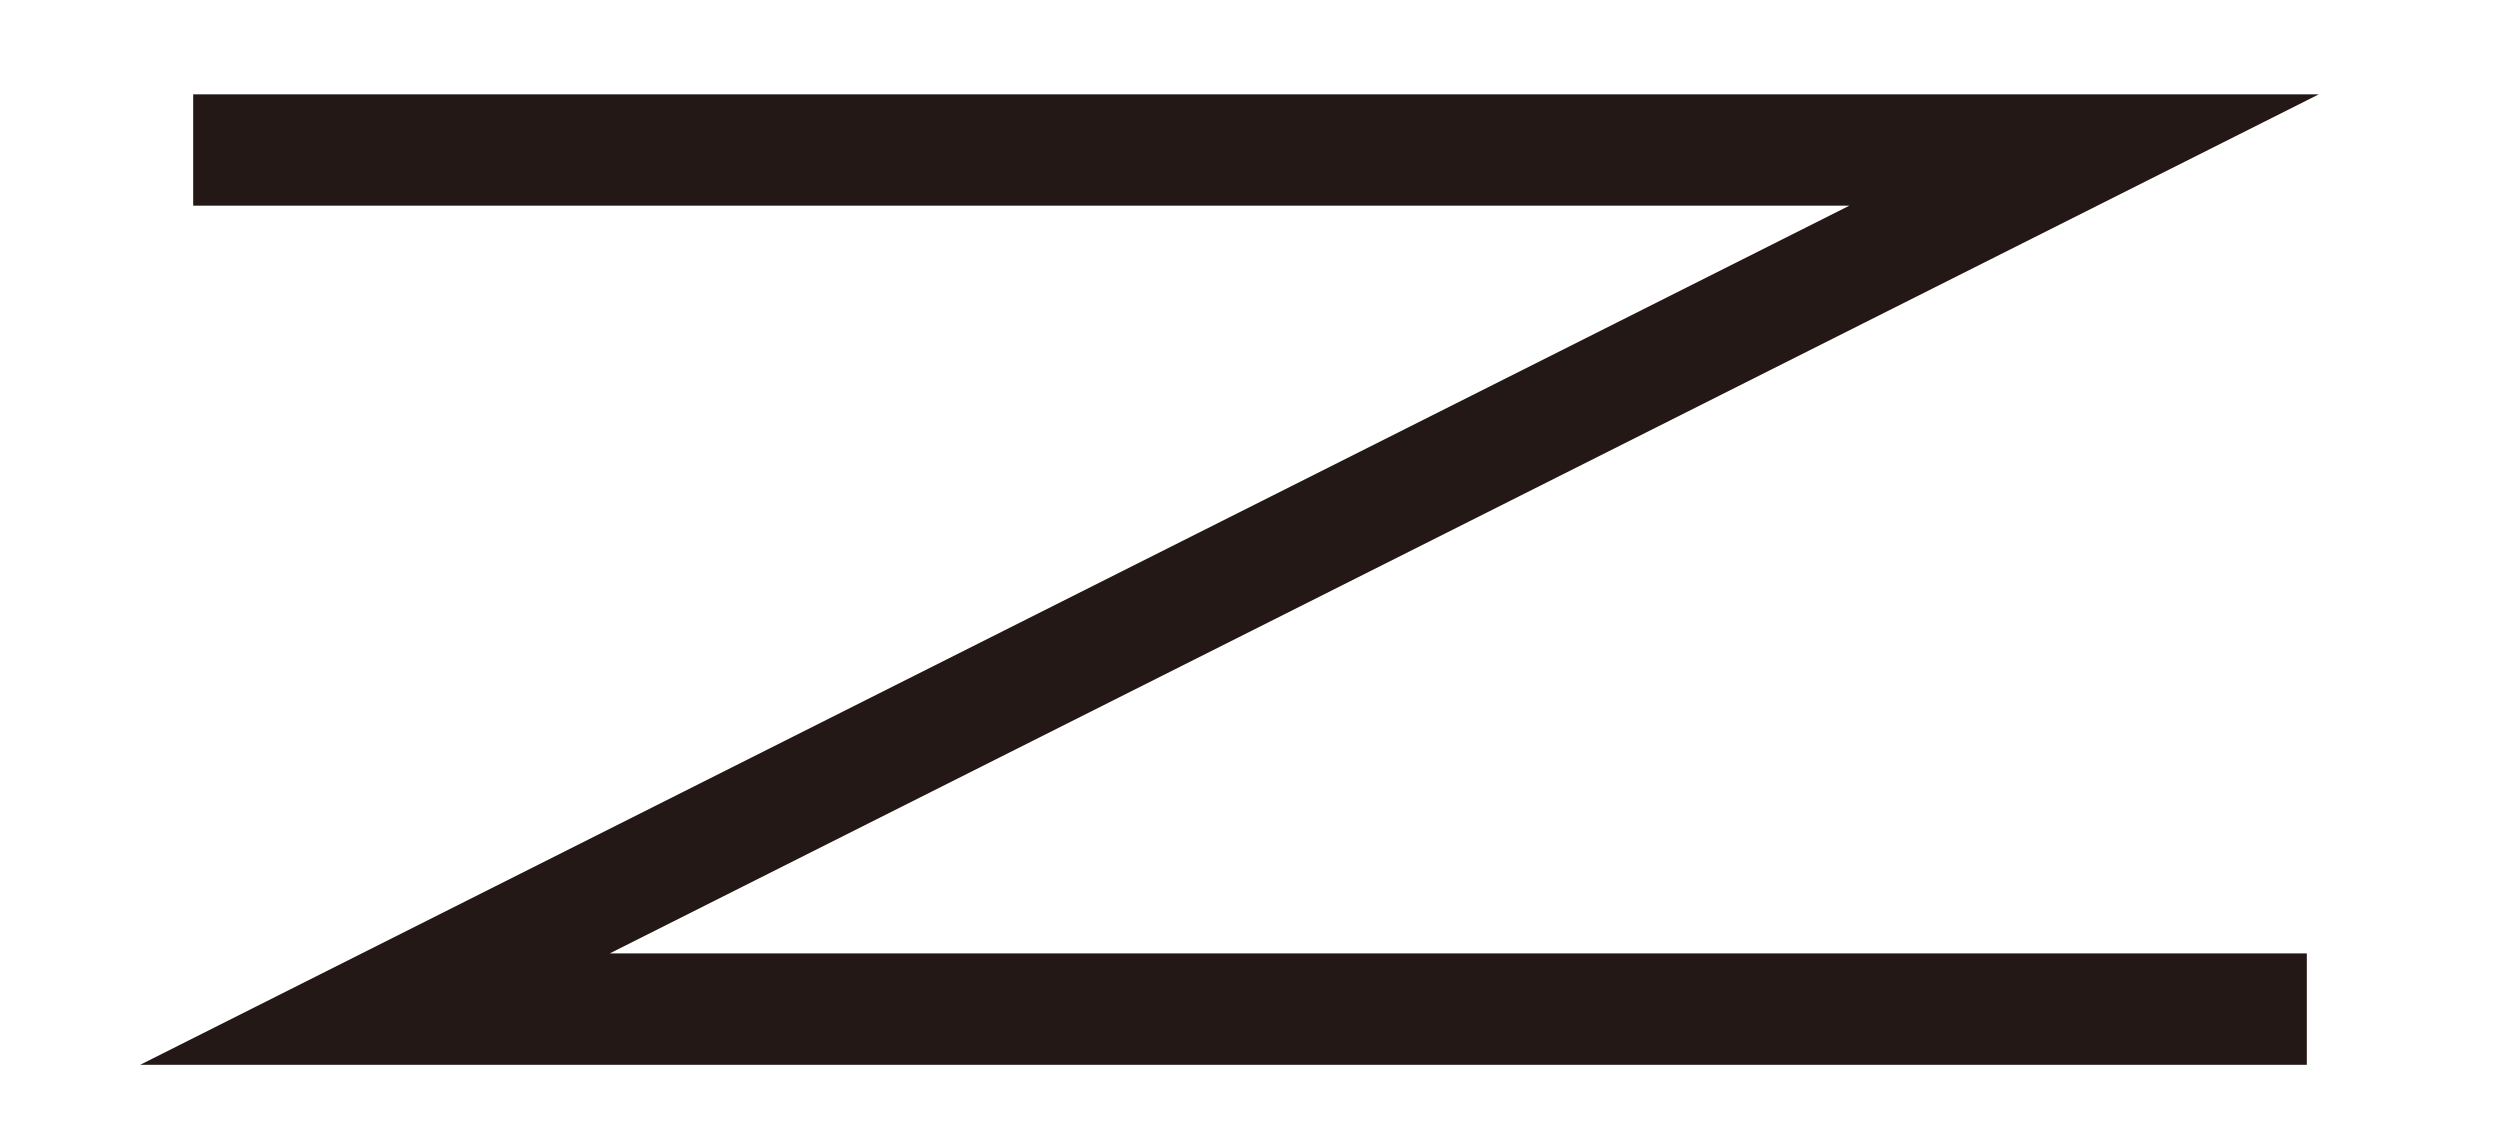 <svg id="レイヤー_1" data-name="レイヤー 1" xmlns="http://www.w3.org/2000/svg" viewBox="0 0 11 5"><defs><style>.cls-1,.cls-2{fill:none;}.cls-1{stroke:#231815;stroke-miterlimit:10;stroke-width:0.49px;}</style></defs><title> z115</title><polyline class="cls-1" points="0.85 0.66 9.17 0.66 1.65 4.44 10.15 4.44"/><rect class="cls-2" width="11" height="5"/></svg>